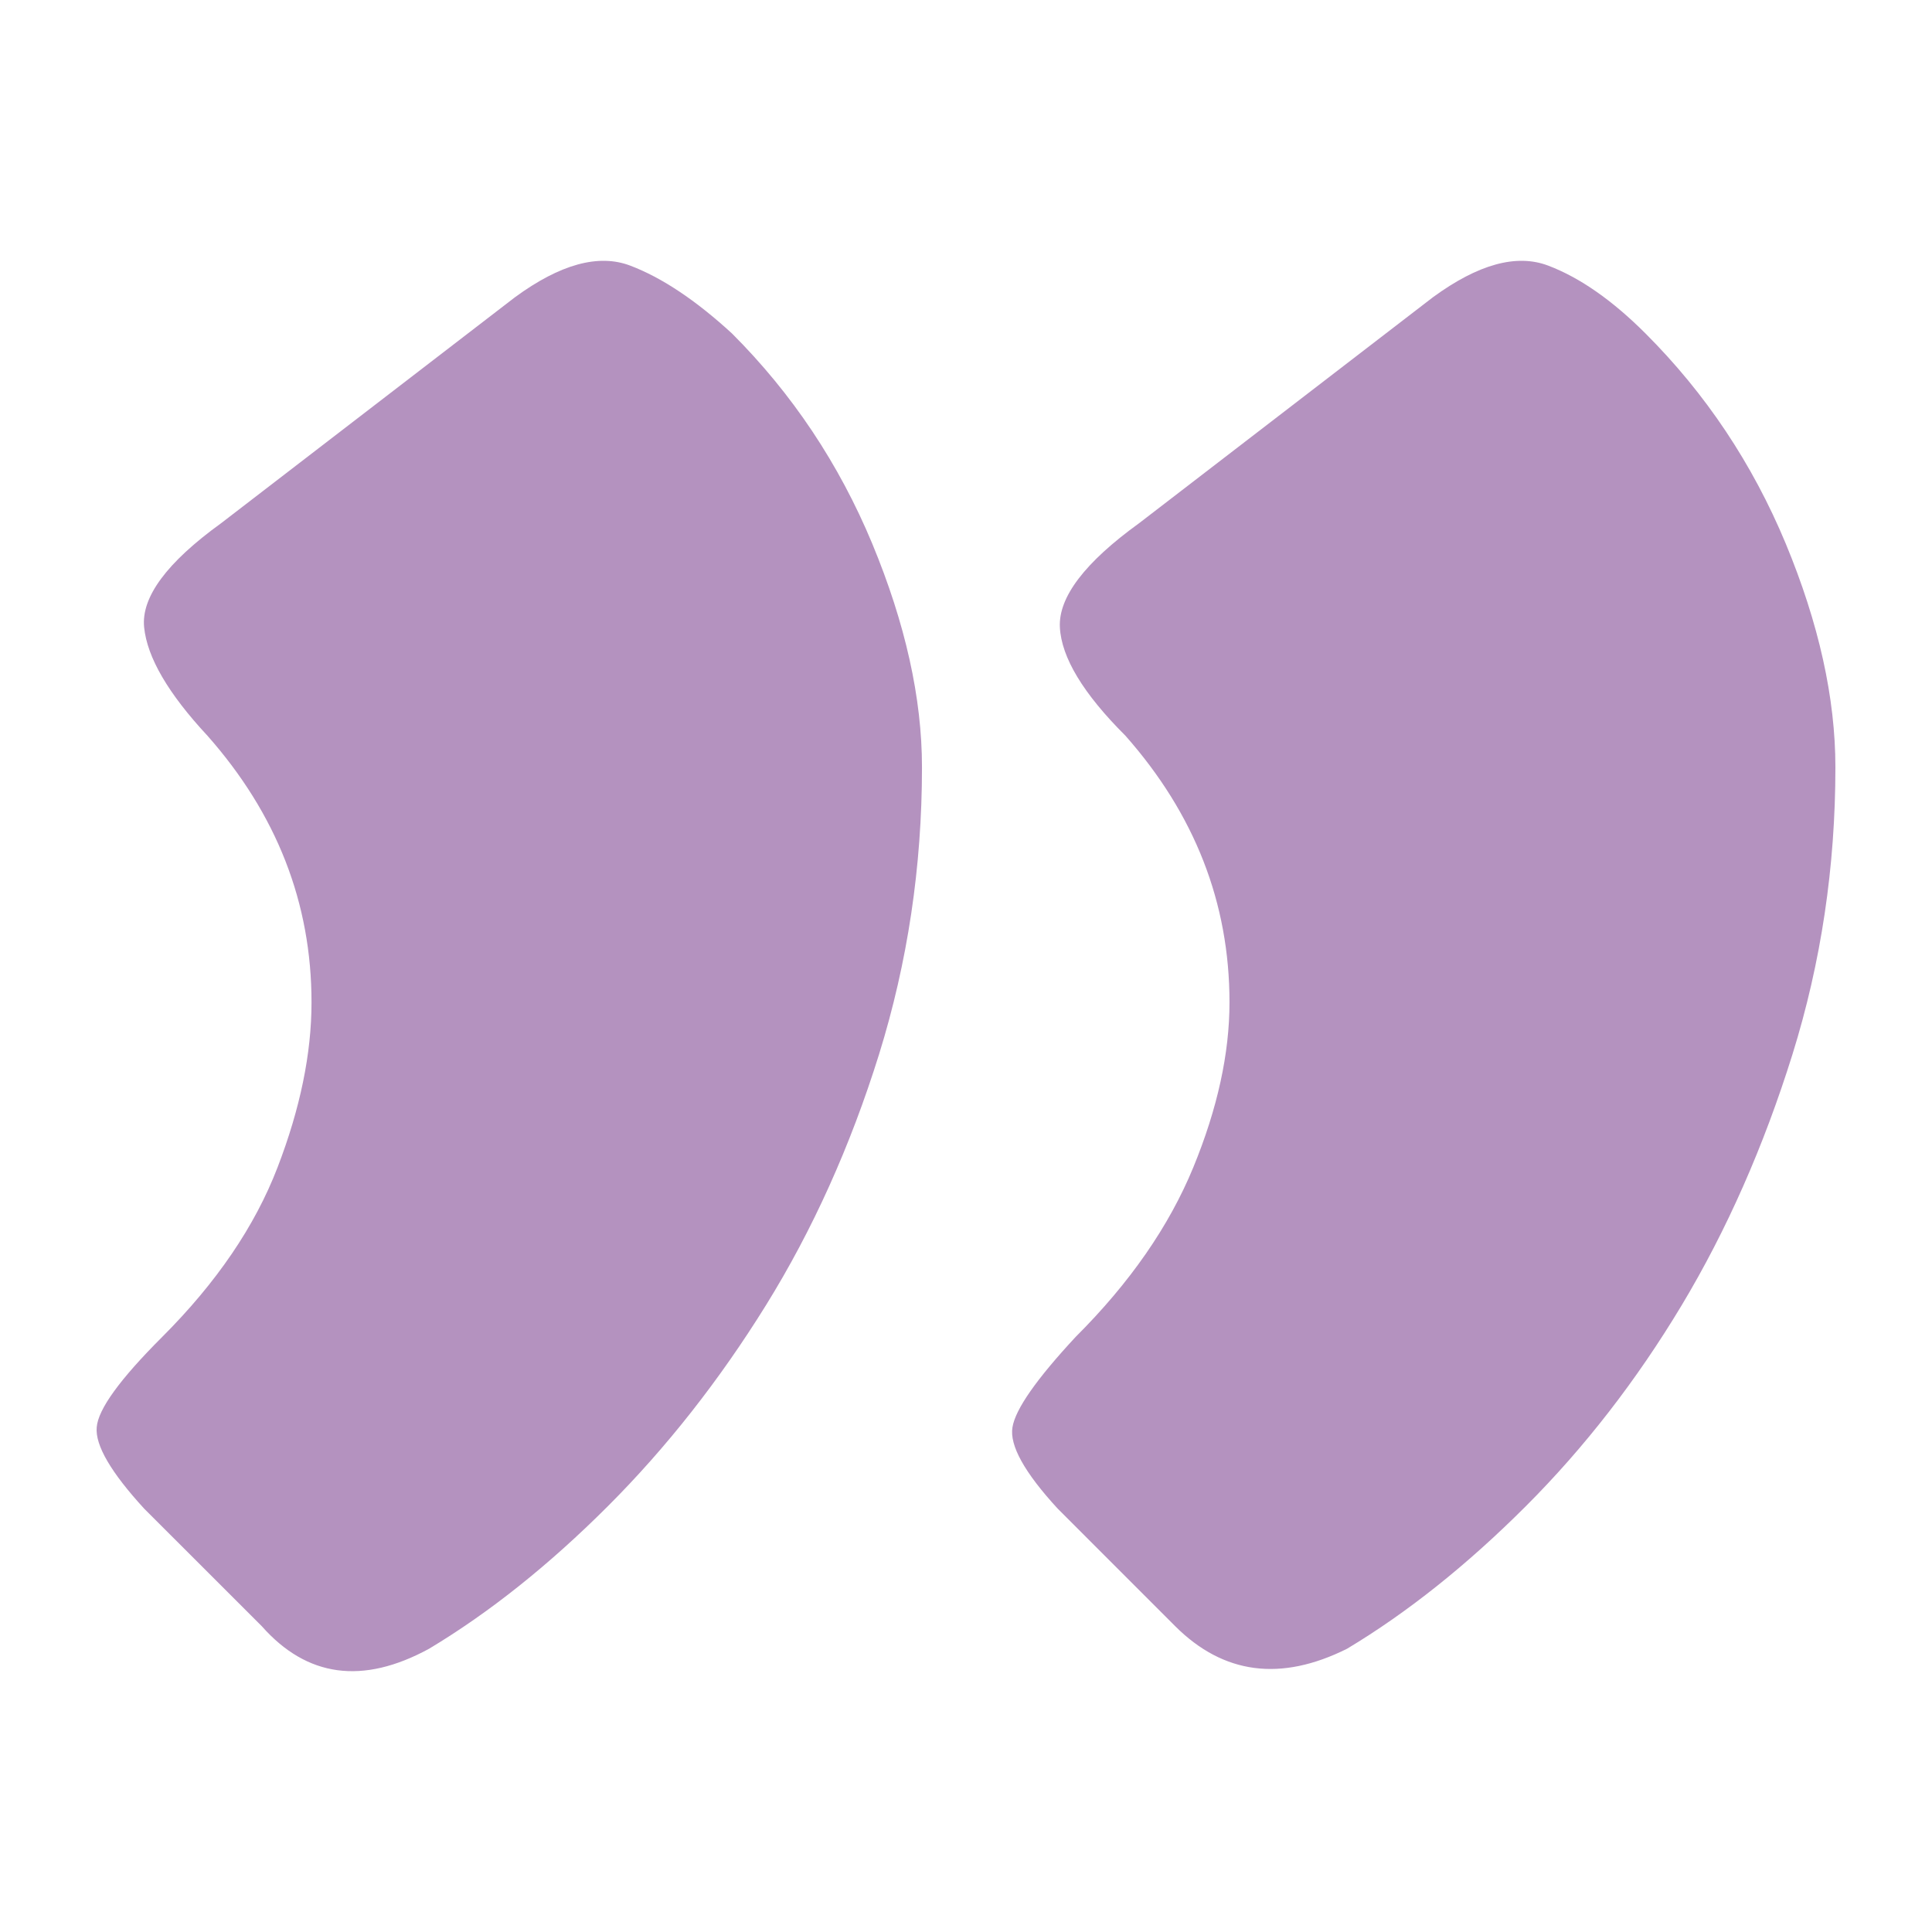 <?xml version="1.0" encoding="UTF-8"?>
<svg width="200px" height="200px" viewBox="0 0 200 200" version="1.1" xmlns="http://www.w3.org/2000/svg" xmlns:xlink="http://www.w3.org/1999/xlink">
    <g id="quote" stroke="none" stroke-width="1" fill="none" fill-rule="evenodd">
        <path d="M90.293,56.276 C86.853,48.015 82.017,40.761 75.777,34.523 C72.032,31.085 68.529,28.747 65.246,27.499 C61.973,26.252 57.988,27.342 53.31,30.77 L22.881,54.169 C17.27,58.226 14.606,61.821 14.92,64.935 C15.235,68.059 17.417,71.801 21.476,76.162 C28.65,84.276 32.248,93.47 32.248,103.765 C32.248,109.069 31.073,114.762 28.734,120.842 C26.395,126.933 22.409,132.782 16.798,138.391 C12.424,142.762 10.158,145.876 10.012,147.752 C9.844,149.618 11.491,152.428 14.92,156.17 L27.098,168.341 C31.776,173.635 37.545,174.421 44.415,170.679 C50.656,166.936 56.823,162.02 62.907,155.94 C68.99,149.859 74.455,142.909 79.29,135.12 C84.126,127.32 88.028,118.661 90.996,109.153 C93.954,99.634 95.443,89.728 95.443,79.433 C95.443,72.263 93.723,64.547 90.293,56.276 M184.86,56.276 C181.42,48.015 176.585,40.761 170.344,34.523 C166.904,31.085 163.558,28.747 160.275,27.499 C157.002,26.252 153.027,27.342 148.338,30.77 L117.91,54.169 C112.299,58.226 109.561,61.821 109.718,64.935 C109.876,68.059 112.131,71.801 116.505,76.162 C123.679,84.276 127.277,93.47 127.277,103.765 C127.277,109.069 126.029,114.762 123.532,120.842 C121.025,126.933 116.977,132.782 111.355,138.391 C107.296,142.762 105.114,145.876 104.81,147.752 C104.495,149.618 106.047,152.428 109.488,156.17 L121.655,168.341 C126.647,173.321 132.574,174.107 139.444,170.679 C145.685,166.936 151.852,162.02 157.936,155.94 C164.019,149.859 169.41,142.909 174.088,135.12 C178.766,127.32 182.584,118.661 185.553,109.153 C188.521,99.634 190,89.728 190,79.433 C190,72.263 188.29,64.547 184.86,56.276" id="Fill-1" fill="#B492BF"></path>
    </g>
</svg>